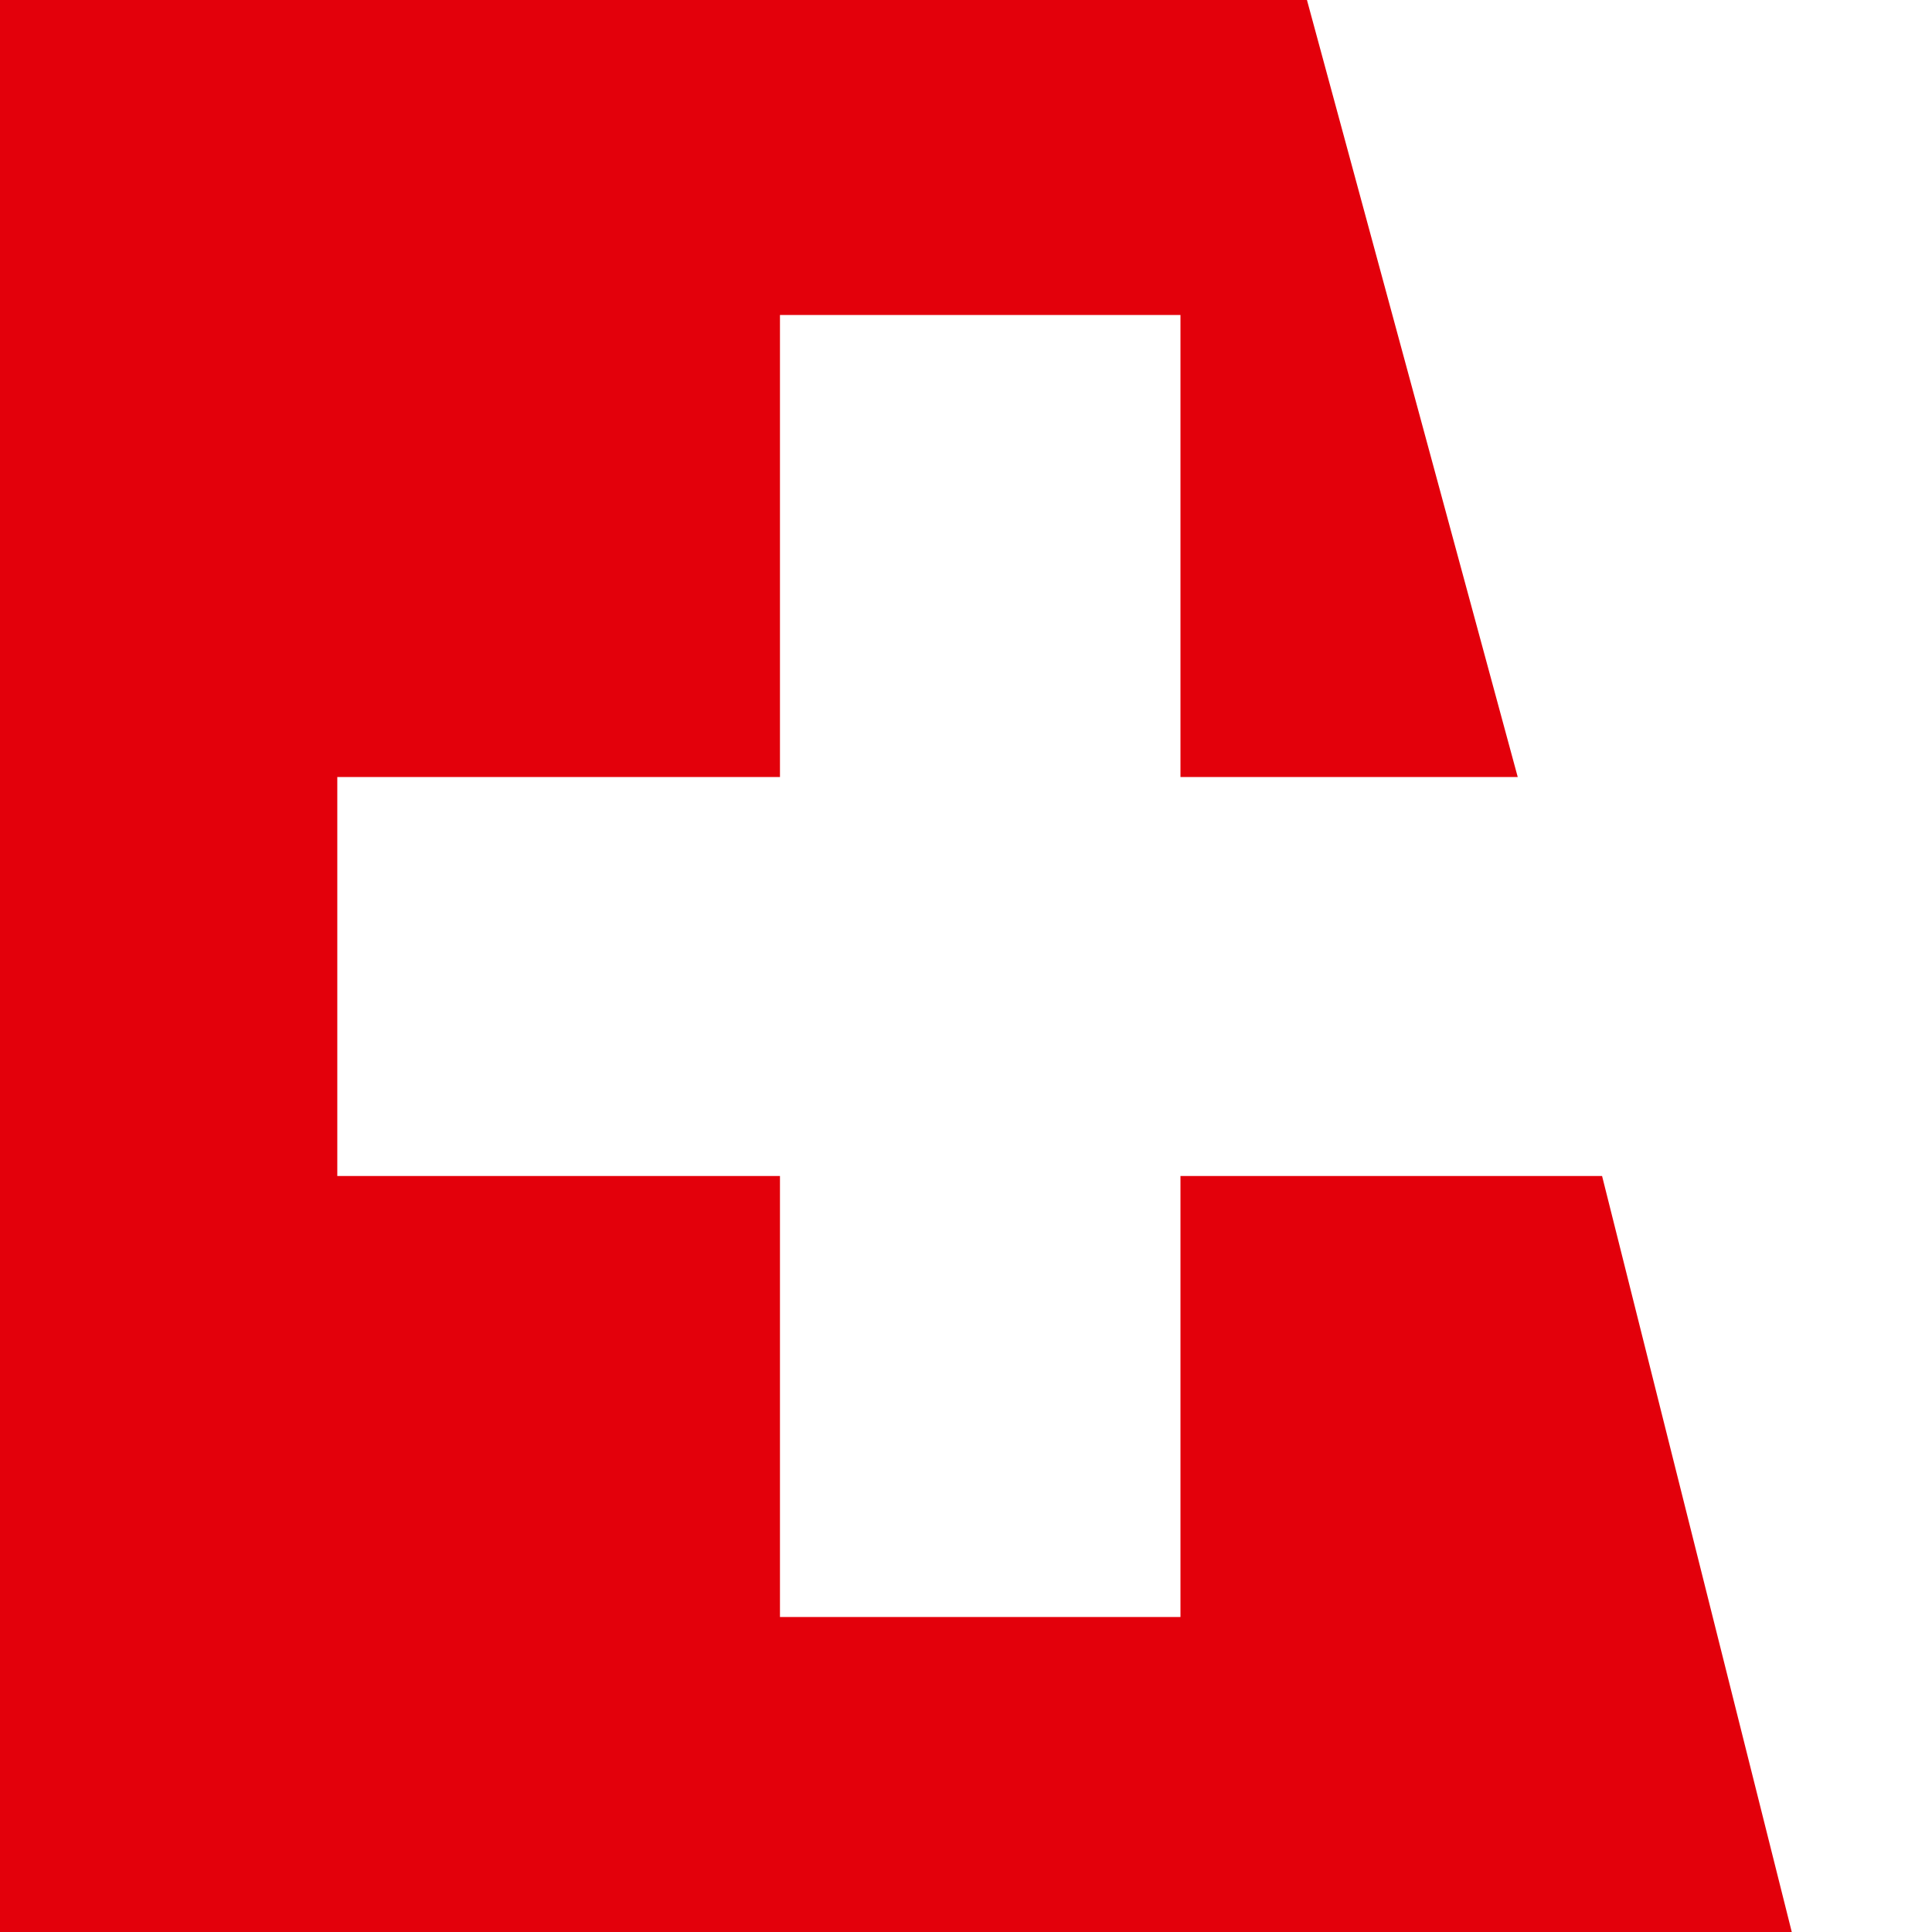 <?xml version="1.0" encoding="UTF-8"?>
<svg width="120px" height="120px" viewBox="0 0 120 120" version="1.1" xmlns="http://www.w3.org/2000/svg" xmlns:xlink="http://www.w3.org/1999/xlink">
    <title>Customer/logo/favicon/apple-touch-icon-120x120</title>
    <g id="Customer/logo/favicon/apple-touch-icon-120x120" stroke="none" stroke-width="1" fill="none" fill-rule="evenodd">
        <polygon id="Fill-1" fill="#E3000B" points="4.54747351e-13 0 4.54747351e-13 120 111.29 120 99.508 73.043 73.321 73.043 73.321 100.435 48.445 100.435 48.445 73.043 20.95 73.043 20.95 48.261 48.445 48.261 48.445 19.566 73.321 19.566 73.321 48.261 94.269 48.261 81.177 0"></polygon>
    </g>
</svg>